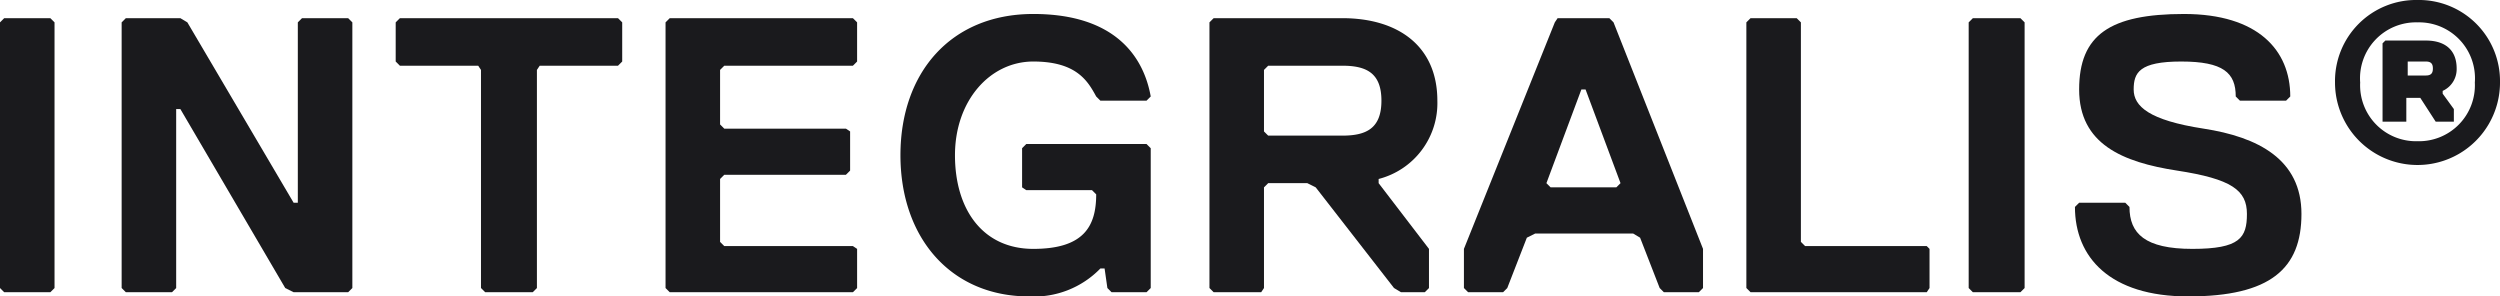 <svg xmlns="http://www.w3.org/2000/svg" viewBox="0 0 178.8 21.2"><defs><style>.cls-1{fill:#1a1a1d;}</style></defs><g id="Livello_2" data-name="Livello 2"><g id="Livello_1-2" data-name="Livello 1"><path class="cls-1" d="M3.6,20.9H.3L0,20.6V1.6l.3-.3H3.6l.3.3v19Z"/><path class="cls-1" d="M9,1.3h3.9l.5.3L21,14.5h.3V1.6l.3-.3h3.3l.3.3v19l-.3.3H21l-.6-.3L12.9,7.8h-.3V20.6l-.3.3H9l-.3-.3V1.6Z"/><path class="cls-1" d="M44.2,4.7H38.6l-.2.3V20.6l-.3.3H34.7l-.3-.3V5l-.2-.3H28.6l-.3-.3V1.6l.3-.3H44.2l.3.3V4.4Z"/><path class="cls-1" d="M61,20.9H47.9l-.3-.3V1.6l.3-.3H61l.3.3V4.4l-.3.3H51.8l-.3.3V8.9l.3.3h8.7l.3.2v2.8l-.3.3H51.8l-.3.3v4.5l.3.3H61l.3.2v2.8Z"/><path class="cls-1" d="M82,20.9H79.5l-.3-.3L79,19.2h-.3a6.6,6.6,0,0,1-5.1,2c-5.6,0-9.2-4.2-9.2-10.1S68,1,73.9,1s7.9,3.1,8.4,5.9l-.3.3H78.7l-.3-.3c-.6-1.1-1.4-2.5-4.5-2.5s-5.6,2.8-5.6,6.7,2,6.7,5.6,6.7,4.5-1.6,4.5-3.9l-.3-.3H73.4l-.3-.2V10.6l.3-.3H82l.3.3v10Z"/><path class="cls-1" d="M98.6,12.8v.3l3.6,4.7v2.8l-.3.3h-1.7l-.5-.3-5.6-7.2-.6-.3H90.7l-.3.3v7.2l-.2.3H86.8l-.3-.3V1.6l.3-.3H96c4,0,6.8,2,6.8,5.9A5.6,5.6,0,0,1,98.6,12.8ZM96,4.7H90.7l-.3.3V9.4l.3.3H96c1.7,0,2.8-.5,2.8-2.5S97.7,4.7,96,4.7Z"/><path class="cls-1" d="M121.5,20.9H119l-.3-.3L117.3,17l-.5-.3h-7l-.6.3-1.4,3.6-.3.3H105l-.3-.3V17.8l6.5-16.2.2-.3h3.7l.3.3,6.4,16.2v2.8ZM113.4,6.4h-.3l-2.5,6.7.3.3h4.7l.3-.3Z"/><path class="cls-1" d="M137.8,20.9H125.2l-.3-.3V1.6l.3-.3h3.3l.3.3V17.3l.3.3h8.7l.2.2v2.8Z"/><path class="cls-1" d="M144.5,20.9h-3.4l-.3-.3V1.6l.3-.3h3.4l.3.3v19Z"/><path class="cls-1" d="M156.5,21.2c-5.6,0-8.1-2.8-8.1-6.4l.3-.3H152l.3.3c0,1.9,1.1,3,4.5,3s3.9-.8,3.9-2.5-1.1-2.5-5-3.1-7-1.9-7-5.8S150.9,1,156.2,1s7.6,2.6,7.6,5.9l-.3.3h-3.3l-.3-.3c0-1.7-.9-2.5-3.9-2.5s-3.4.8-3.4,2,1.1,2.2,5,2.8,7,2.2,7,6.1S162.4,21.2,156.5,21.2Z"/><path class="cls-1" d="M172.9,0a5.8,5.8,0,0,1,5.9,5.9,5.9,5.9,0,0,1-11.8,0A5.8,5.8,0,0,1,172.9,0Zm0,10.1A4,4,0,0,0,177,5.9a4,4,0,0,0-4.1-4.3,4,4,0,0,0-4.1,4.3A4,4,0,0,0,172.9,10.1Zm2.6-2.3v.9h-1.3L173.1,7h-1V8.7h-1.7V3.1l.2-.2h2.9c1.4,0,2.2.7,2.2,2a1.7,1.7,0,0,1-1,1.6v.2Zm-2-3.4h-1.3v1h1.3c.4,0,.5-.2.5-.5S173.9,4.4,173.5,4.4Z"/></g></g></svg>